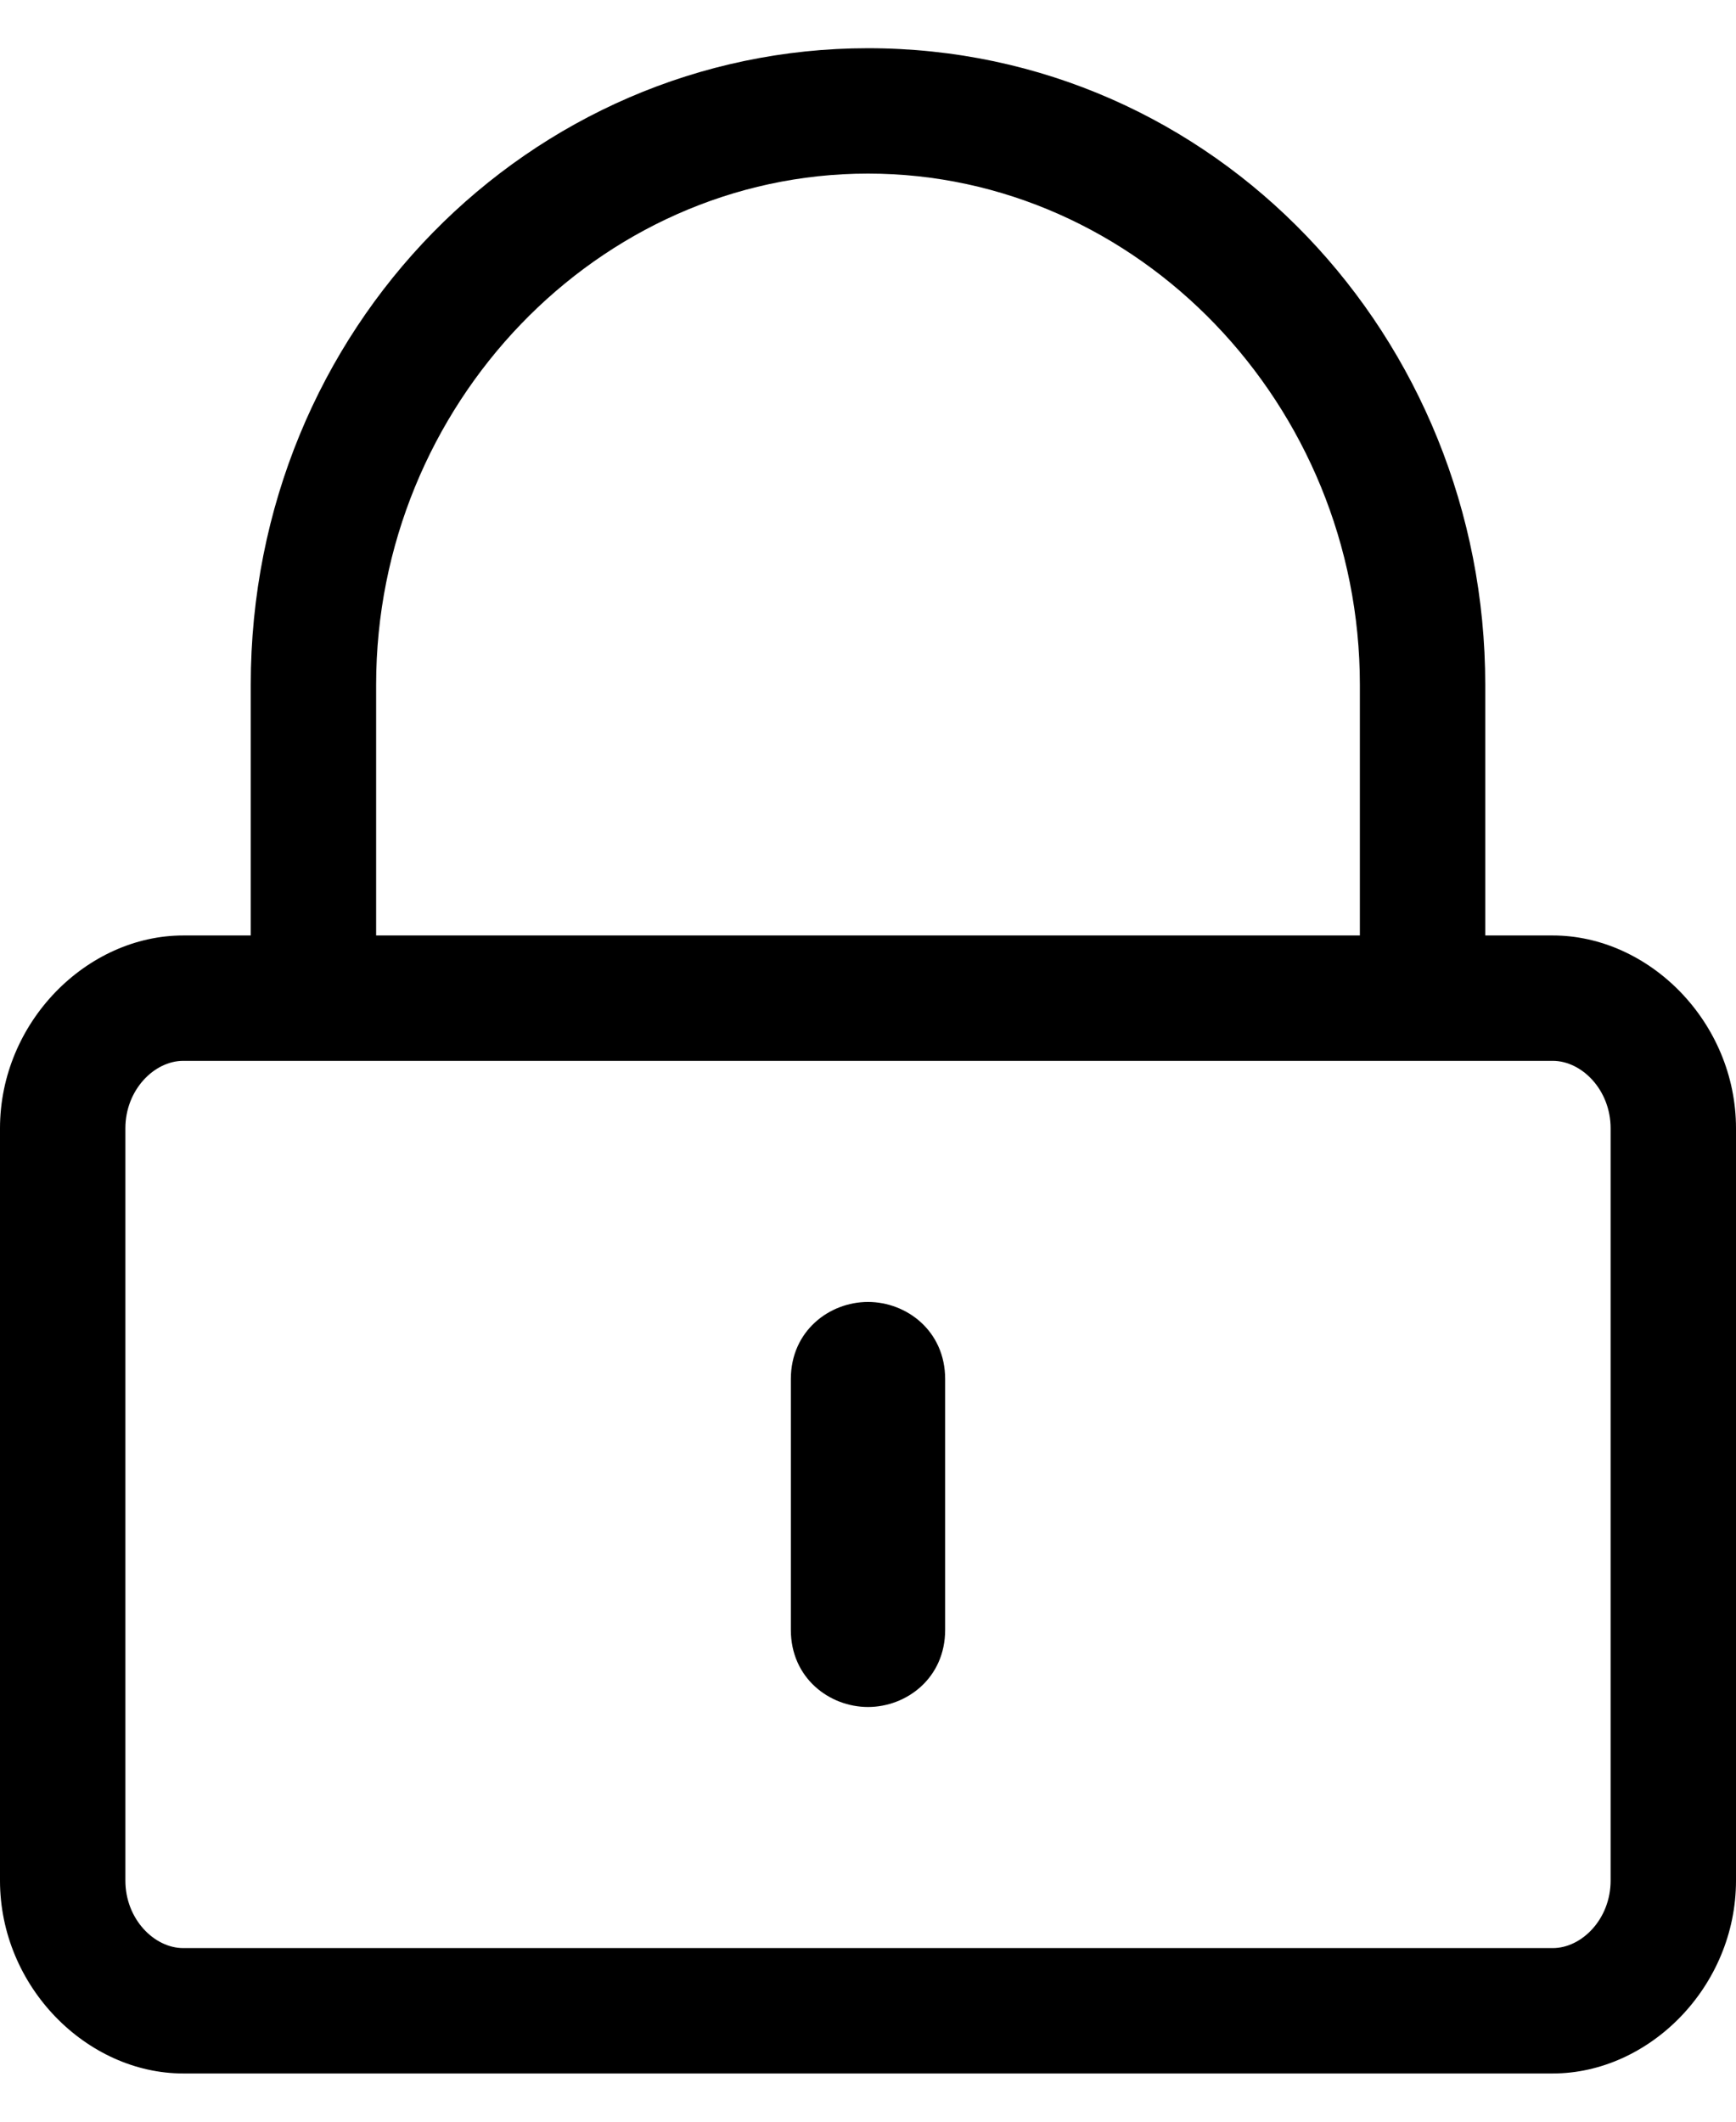 <svg xmlns="http://www.w3.org/2000/svg" width="18" height="22" viewBox="0 0 18 22" fill="none"><path d="M9 17.7C8.6 17.7 8.2 17.4 8.2 16.9V14.3C8.2 13.8 8.6 13.5 9 13.5 9.4 13.5 9.8 13.8 9.8 14.3V16.9C9.8 17.4 9.4 17.7 9 17.7ZM18 11.7V19.5C18 20.6 17.1 21.5 16.1 21.5H1.9C0.9 21.5 0 20.6 0 19.5V11.7C0 10.6 0.9 9.7 1.9 9.7H2.6V7.1C2.6 3.4 5.5 0.5 9 0.5 12.6 0.5 15.4 3.5 15.4 7.1V9.7H16.1C17.1 9.7 18 10.6 18 11.7ZM3.9 9.7H14.1V7.1C14.1 4.2 11.8 1.8 9 1.8 6.2 1.8 3.9 4.2 3.9 7.1V9.7ZM16.7 19.5V11.7C16.7 11.3 16.4 11 16.1 11H1.9C1.6 11 1.3 11.3 1.3 11.7V19.5C1.3 19.9 1.6 20.2 1.9 20.2H16.1C16.4 20.2 16.7 19.9 16.7 19.5Z" fill="black"/></svg>